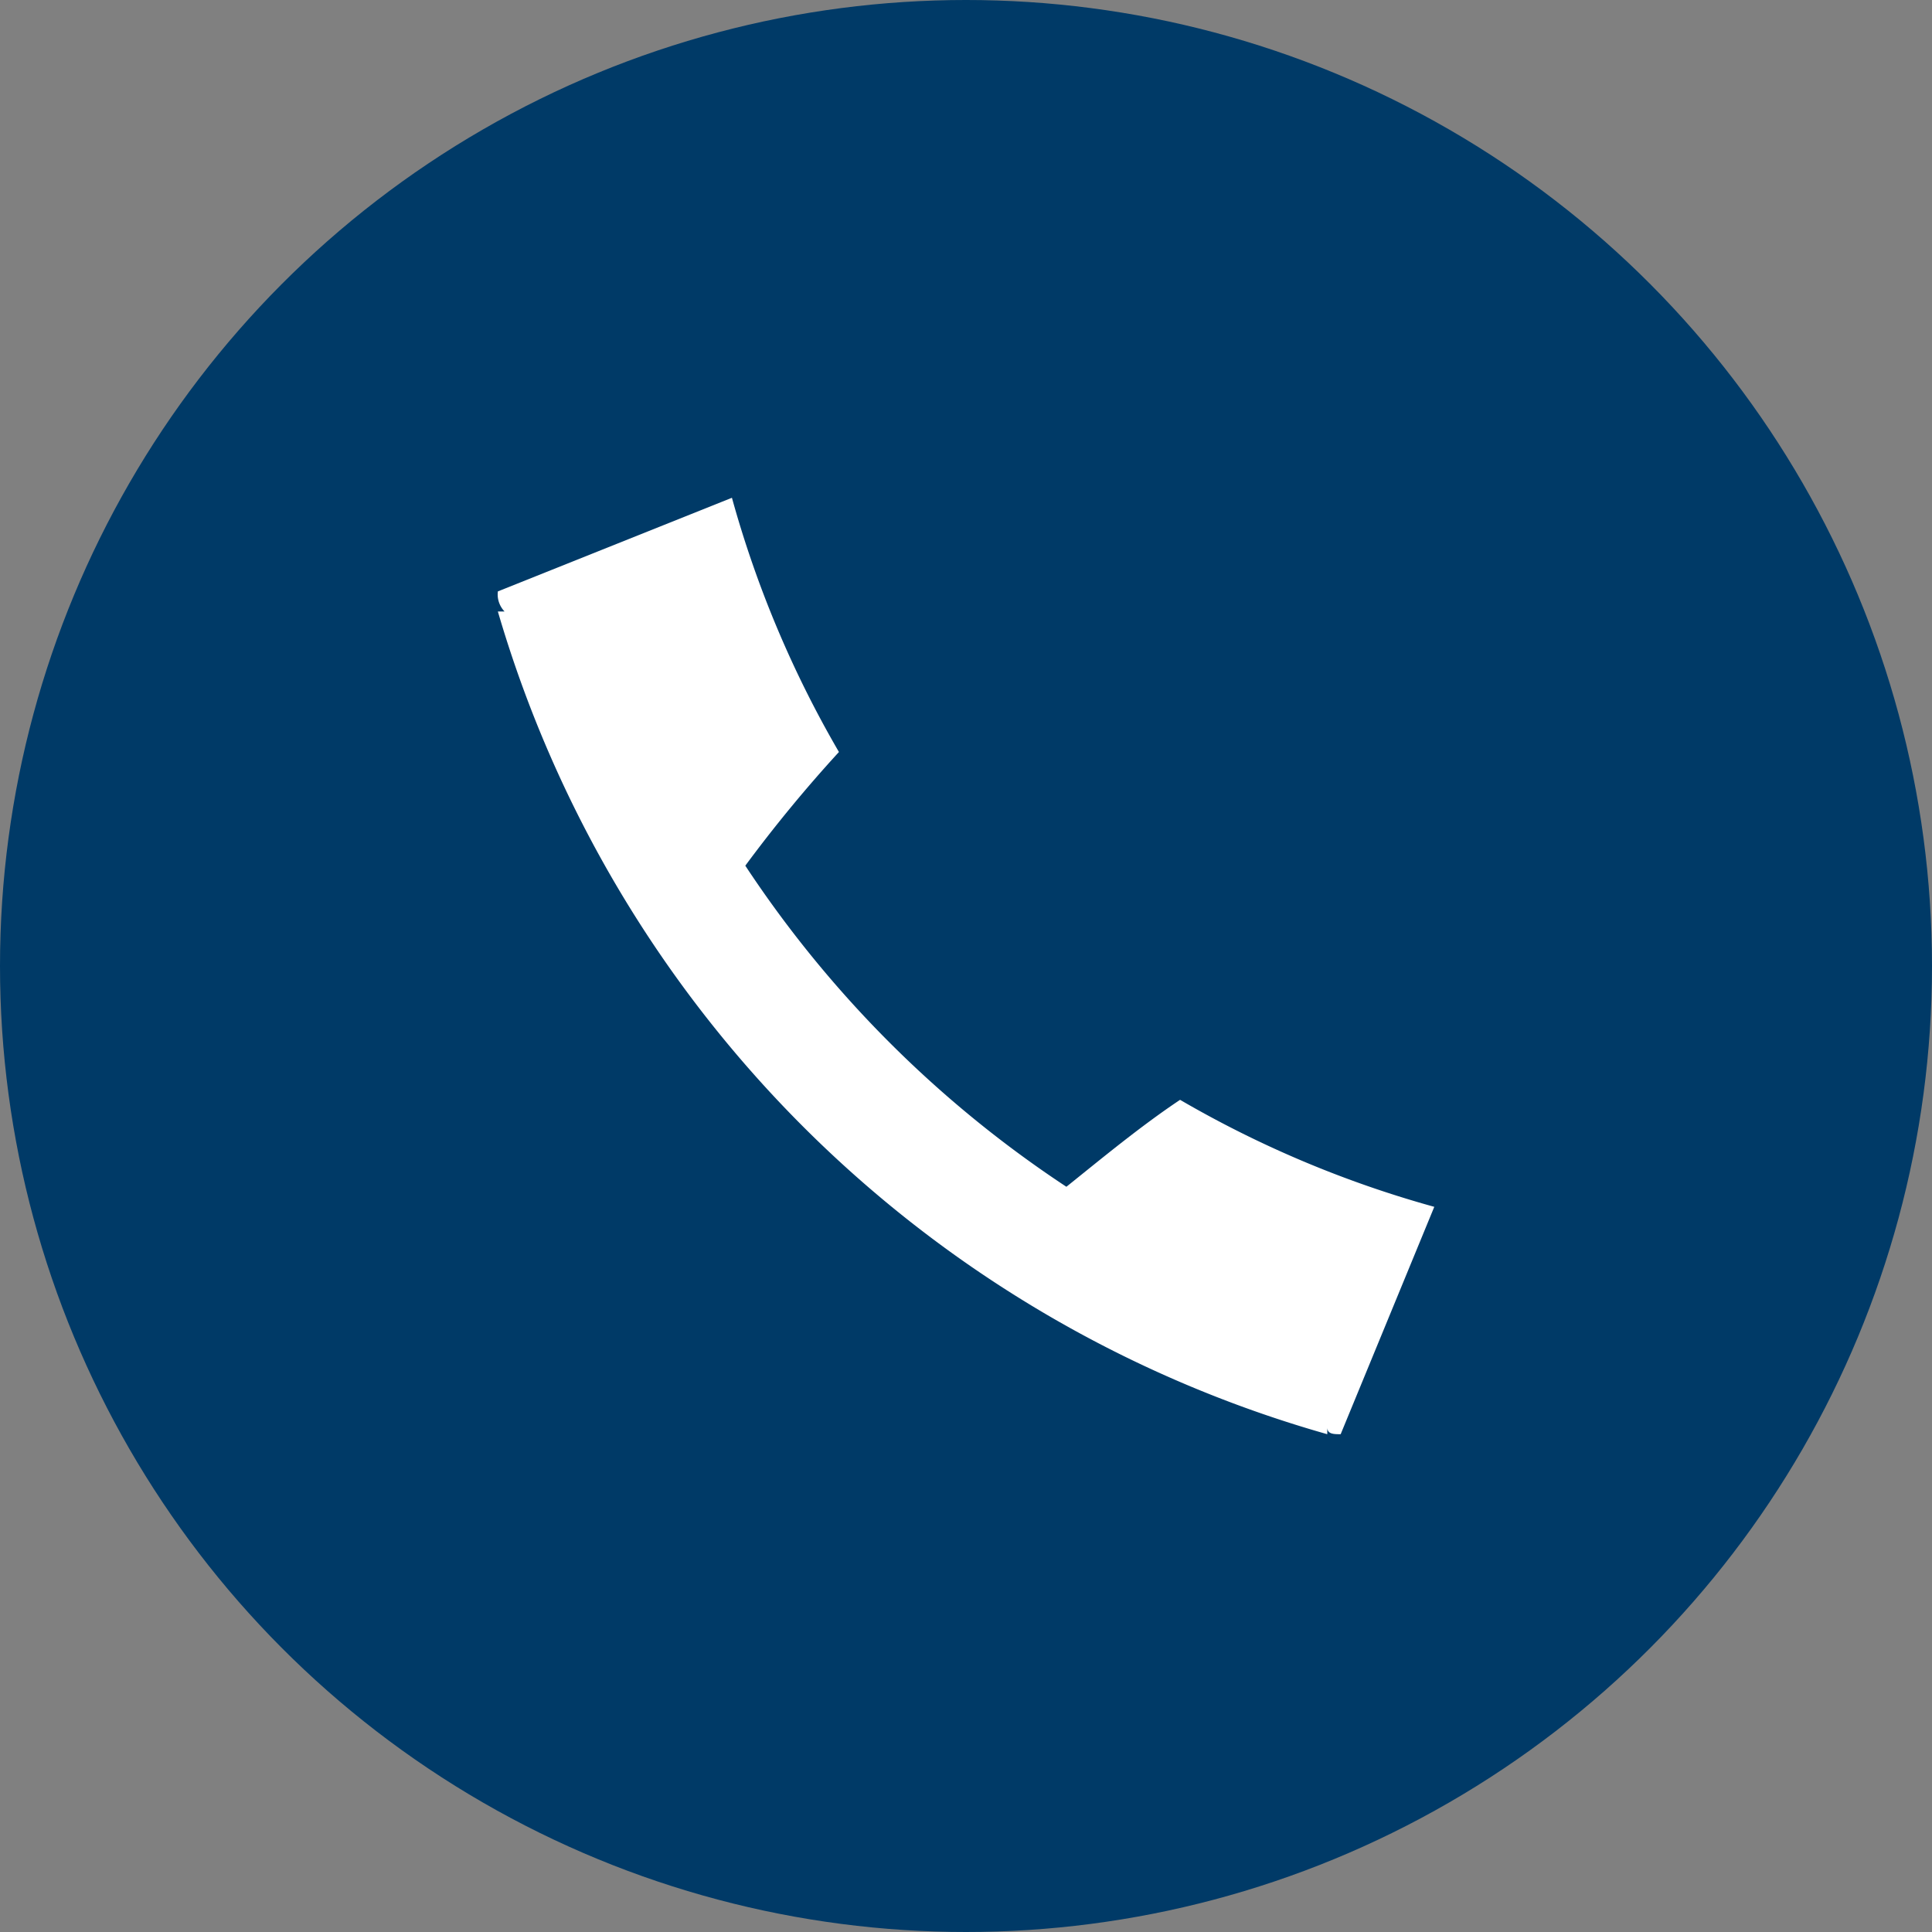 <svg xmlns="http://www.w3.org/2000/svg" width="26" height="26" viewBox="0 0 26 26"><rect x="0" y="0" width="26" height="26" fill="#808080" stroke="none"/><defs><style>.a{fill:#003a67;}.b{fill:#fff;}</style></defs><g transform="translate(-1671 -4288)"><circle class="a" cx="13" cy="13" r="13" transform="translate(1671 4288)"/><path class="b" d="M216.664,218.284a15.2,15.2,0,0,0,4.321,4.321c.45-.36.99-.81,1.53-1.17a14.463,14.463,0,0,0,3.421,1.44l-1.26,3.06c-.09,0-.18,0-.18-.09v.09a16.243,16.243,0,0,1-11.162-11.072h.09a.331.331,0,0,1-.09-.27l3.15-1.26a14.462,14.462,0,0,0,1.44,3.421A18.853,18.853,0,0,0,216.664,218.284Z" transform="translate(1464.366 4081.366)"/></g></svg>